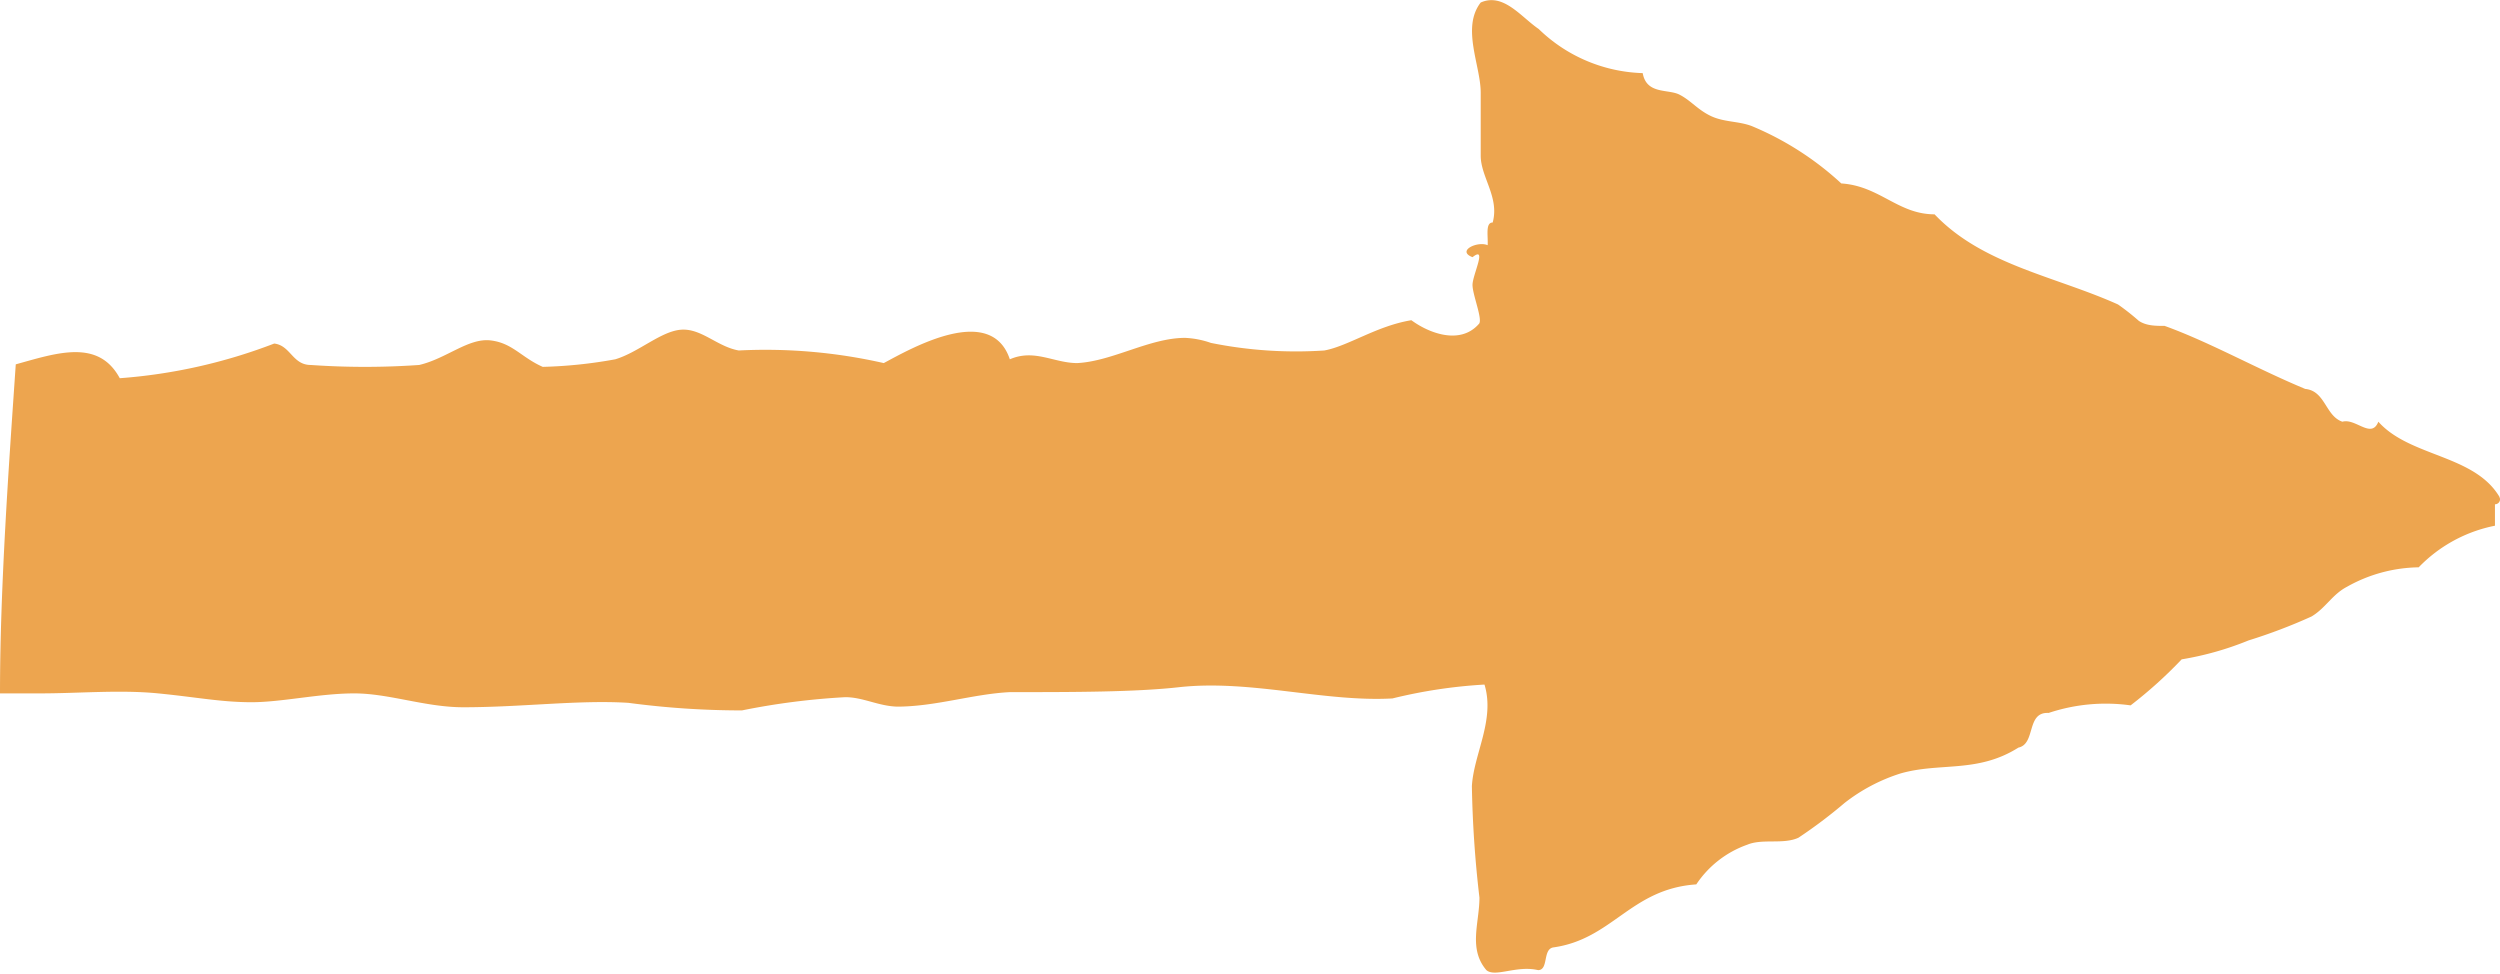 <svg xmlns="http://www.w3.org/2000/svg" viewBox="0 0 39.66 15.45"><g data-name="Ebene 2"><path d="M39.65 7.88c-.4-.67-1.42-.63-1.92-1.19-.11.28-.36-.06-.57 0-.27-.09-.27-.49-.59-.52-.77-.32-1.51-.74-2.23-1-.14 0-.29 0-.41-.08a3.75 3.75 0 0 0-.33-.26c-1-.45-2.15-.63-2.91-1.43-.58 0-.87-.45-1.48-.49A4.81 4.81 0 0 0 27.79 2c-.21-.08-.44-.06-.65-.16s-.32-.25-.5-.34-.52 0-.58-.34a2.47 2.47 0 0 1-1.65-.7c-.28-.19-.56-.58-.92-.42-.31.4 0 1 0 1.43v1c0 .34.3.66.19 1.06-.12 0-.07.22-.08.36-.16-.07-.5.09-.24.19.24-.19 0 .28 0 .44s.17.56.1.62c-.3.34-.8.14-1.07-.06-.55.09-1 .41-1.38.48a6.8 6.8 0 0 1-1.8-.12 1.42 1.42 0 0 0-.41-.08c-.56 0-1.15.37-1.71.4-.37 0-.68-.23-1.07-.06-.3-.9-1.57-.17-2 .06a8.46 8.46 0 0 0-2.3-.2c-.34-.06-.59-.35-.91-.33s-.68.36-1.05.47a7.35 7.35 0 0 1-1.15.12c-.34-.15-.48-.38-.83-.42s-.7.29-1.13.39a12.34 12.34 0 0 1-1.72 0c-.29 0-.32-.31-.58-.34A8.56 8.56 0 0 1 1.9 6c-.34-.63-1-.4-1.65-.22C.14 7.39 0 9.32 0 11h.63c.63 0 1.27-.06 1.88 0s1 .14 1.48.14S5.07 11 5.62 11s1.13.22 1.73.22c.93 0 1.84-.12 2.62-.07a13.61 13.61 0 0 0 1.8.12 11.32 11.32 0 0 1 1.64-.21c.28 0 .52.14.82.15.61 0 1.2-.2 1.79-.23 1 0 2 0 2.7-.08 1.13-.12 2.29.24 3.37.18a8 8 0 0 1 1.46-.22c.17.56-.17 1.1-.2 1.61a17.54 17.54 0 0 0 .12 1.77c0 .4-.18.81.11 1.15.14.12.48-.08.82 0 .17 0 .07-.33.24-.36.94-.13 1.23-.93 2.27-1a1.62 1.62 0 0 1 .81-.63c.24-.1.57 0 .81-.11a7.74 7.74 0 0 0 .73-.55 2.82 2.82 0 0 1 .89-.47c.63-.18 1.22 0 1.87-.41.28-.06.12-.57.48-.55a2.86 2.86 0 0 1 1.3-.12 7 7 0 0 0 .81-.73 4.92 4.92 0 0 0 1.06-.3 8.58 8.58 0 0 0 1-.38c.22-.13.33-.35.56-.47A2.38 2.38 0 0 1 38.37 9a2.3 2.3 0 0 1 1.21-.66V8a.08.08 0 0 0 .08-.09" fill="#eda54f" data-name="Ebene 1"/></g></svg>